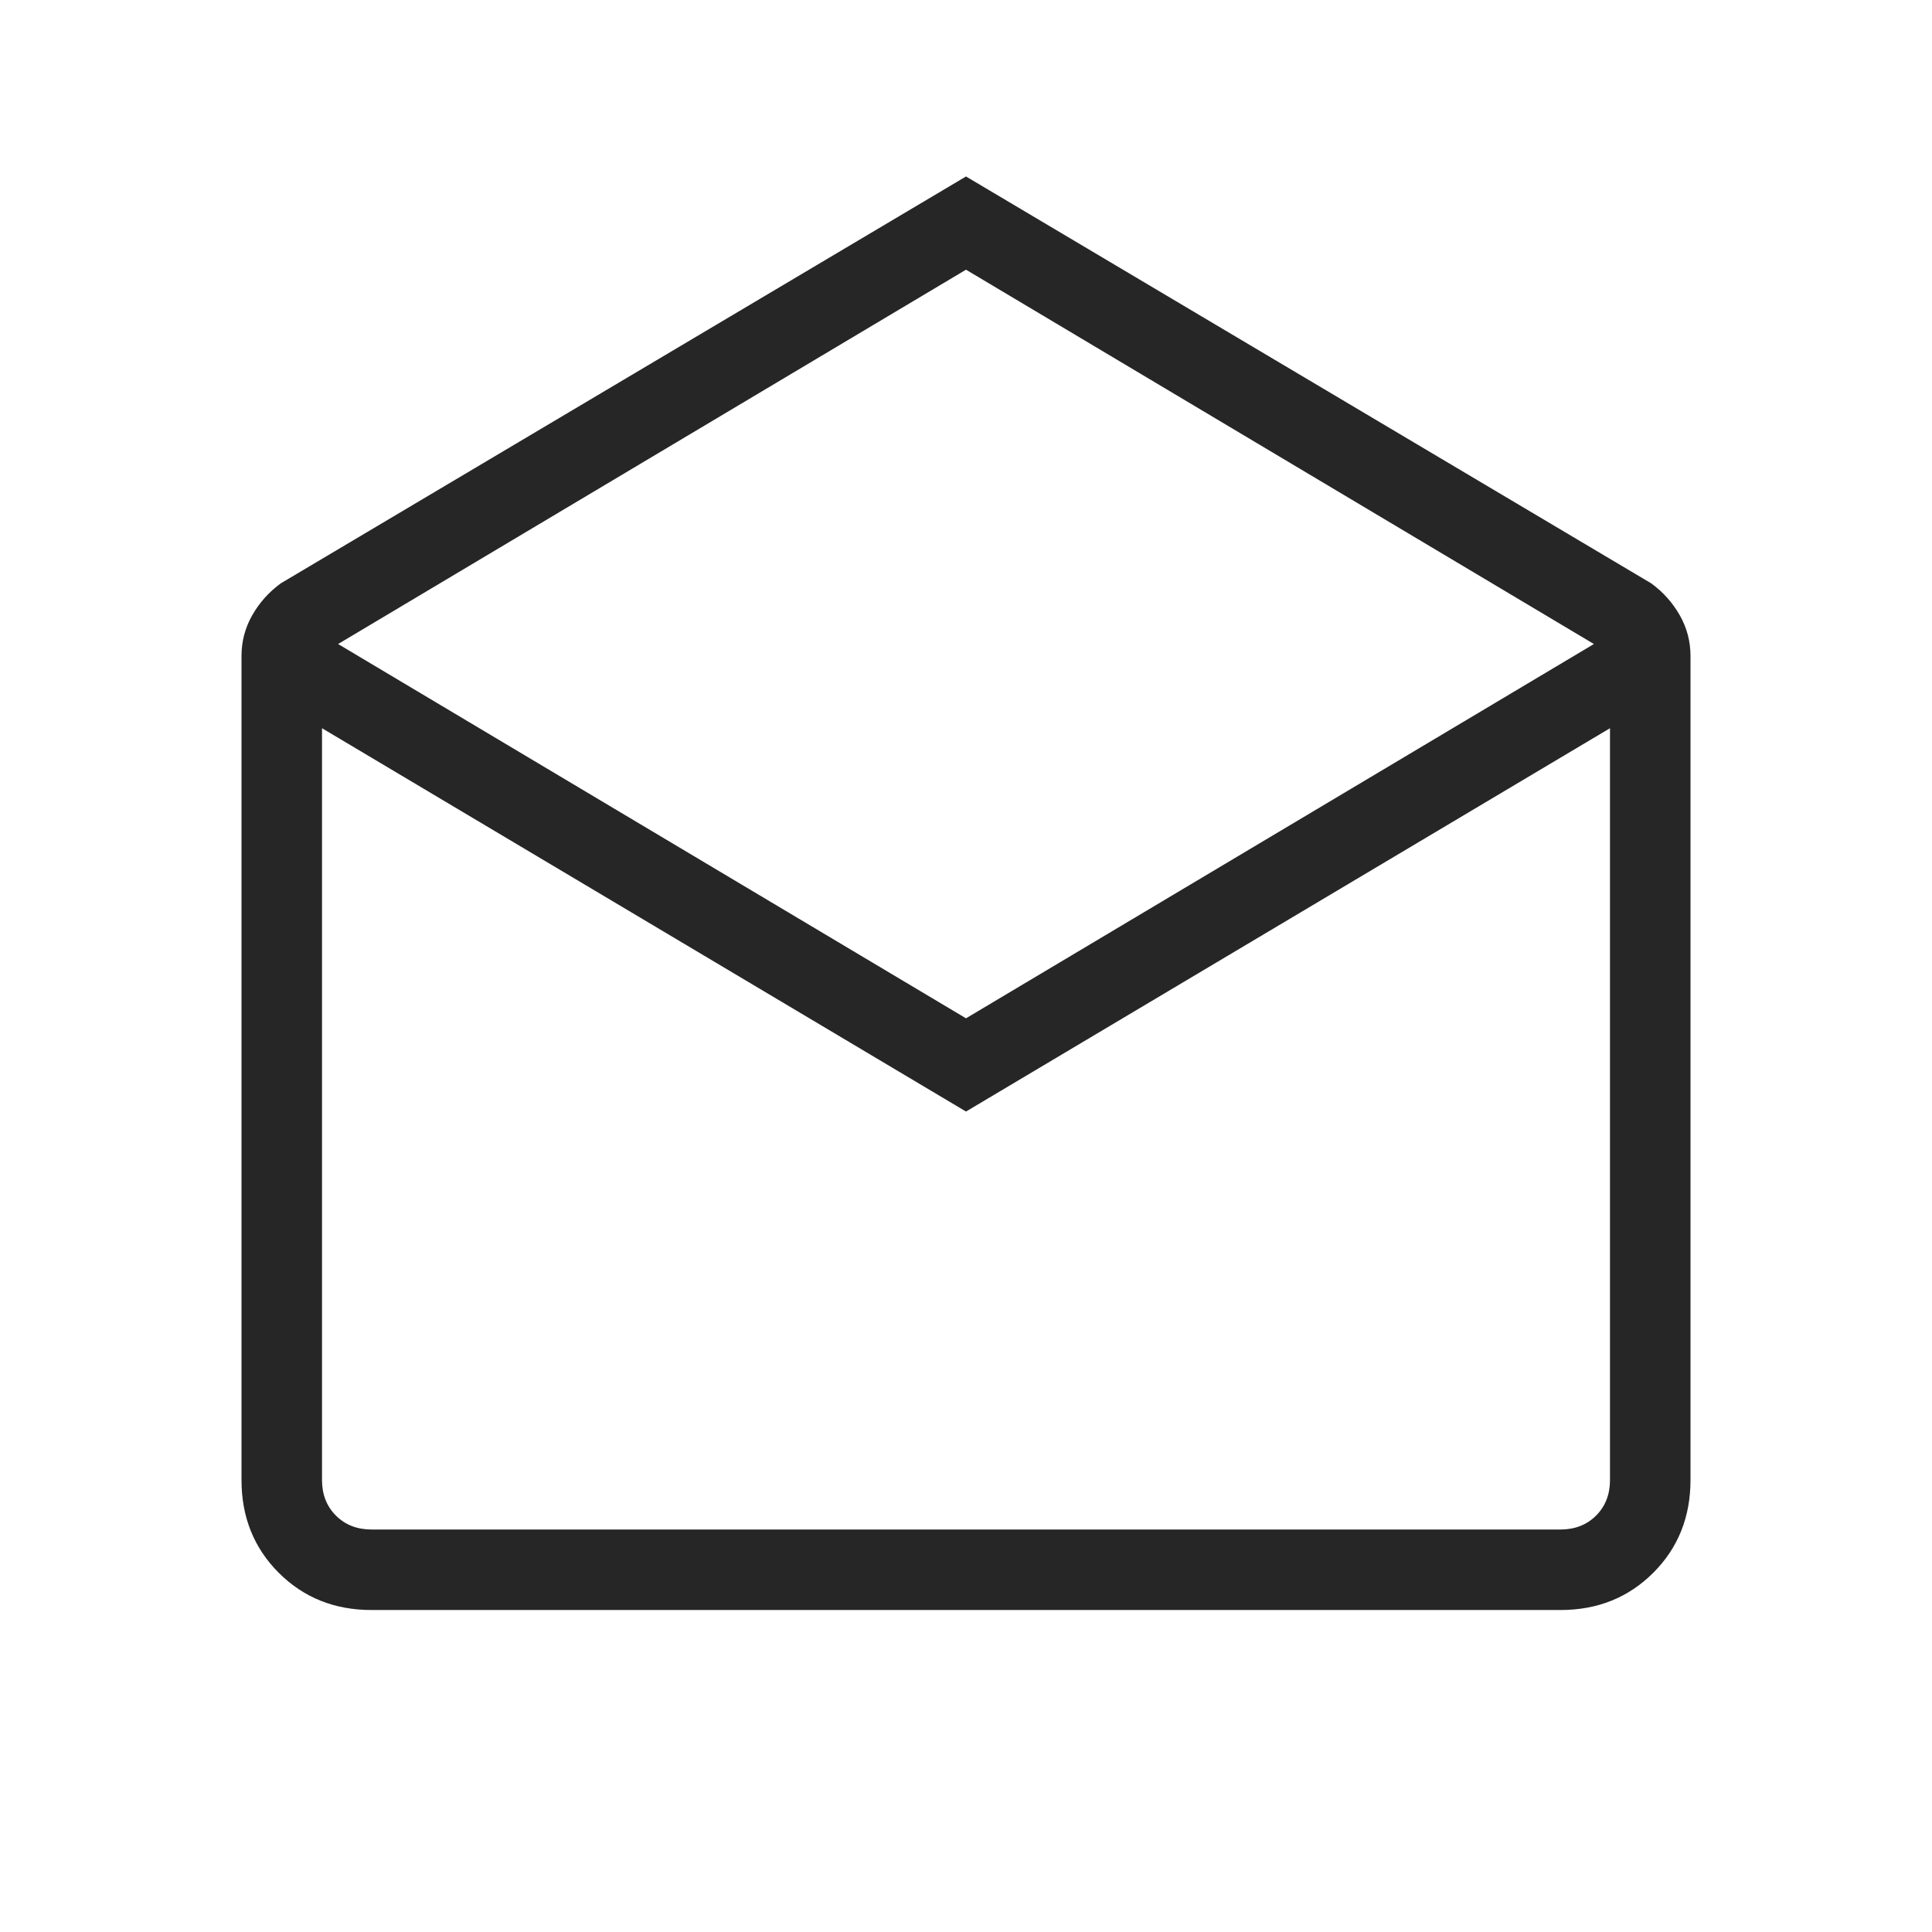<svg width="64" height="64" viewBox="0 0 64 64" fill="none" xmlns="http://www.w3.org/2000/svg">
<mask id="mask0_1451_631" style="mask-type:alpha" maskUnits="userSpaceOnUse" x="0" y="0" width="64" height="64">
<rect width="64" height="64" fill="#D9D9D9"/>
</mask>
<g mask="url(#mask0_1451_631)">
<path d="M32 5.846L54.697 19.323C55.087 19.607 55.402 19.957 55.641 20.375C55.88 20.792 56 21.245 56 21.733V49.026C56 50.253 55.589 51.278 54.767 52.1C53.944 52.922 52.92 53.334 51.692 53.334H12.308C11.08 53.334 10.056 52.922 9.233 52.1C8.411 51.278 8 50.253 8 49.026V21.733C8 21.245 8.12 20.792 8.359 20.375C8.598 19.957 8.913 19.607 9.303 19.323L32 5.846ZM32 33.733L52.8 21.334L32 8.934L11.2 21.334L32 33.733ZM32 36.821L10.667 24.123V49.026C10.667 49.504 10.82 49.898 11.128 50.206C11.436 50.513 11.829 50.667 12.308 50.667H51.692C52.171 50.667 52.564 50.513 52.872 50.206C53.18 49.898 53.333 49.504 53.333 49.026V24.123L32 36.821Z" fill="#262626"/>
</g>
</svg>
